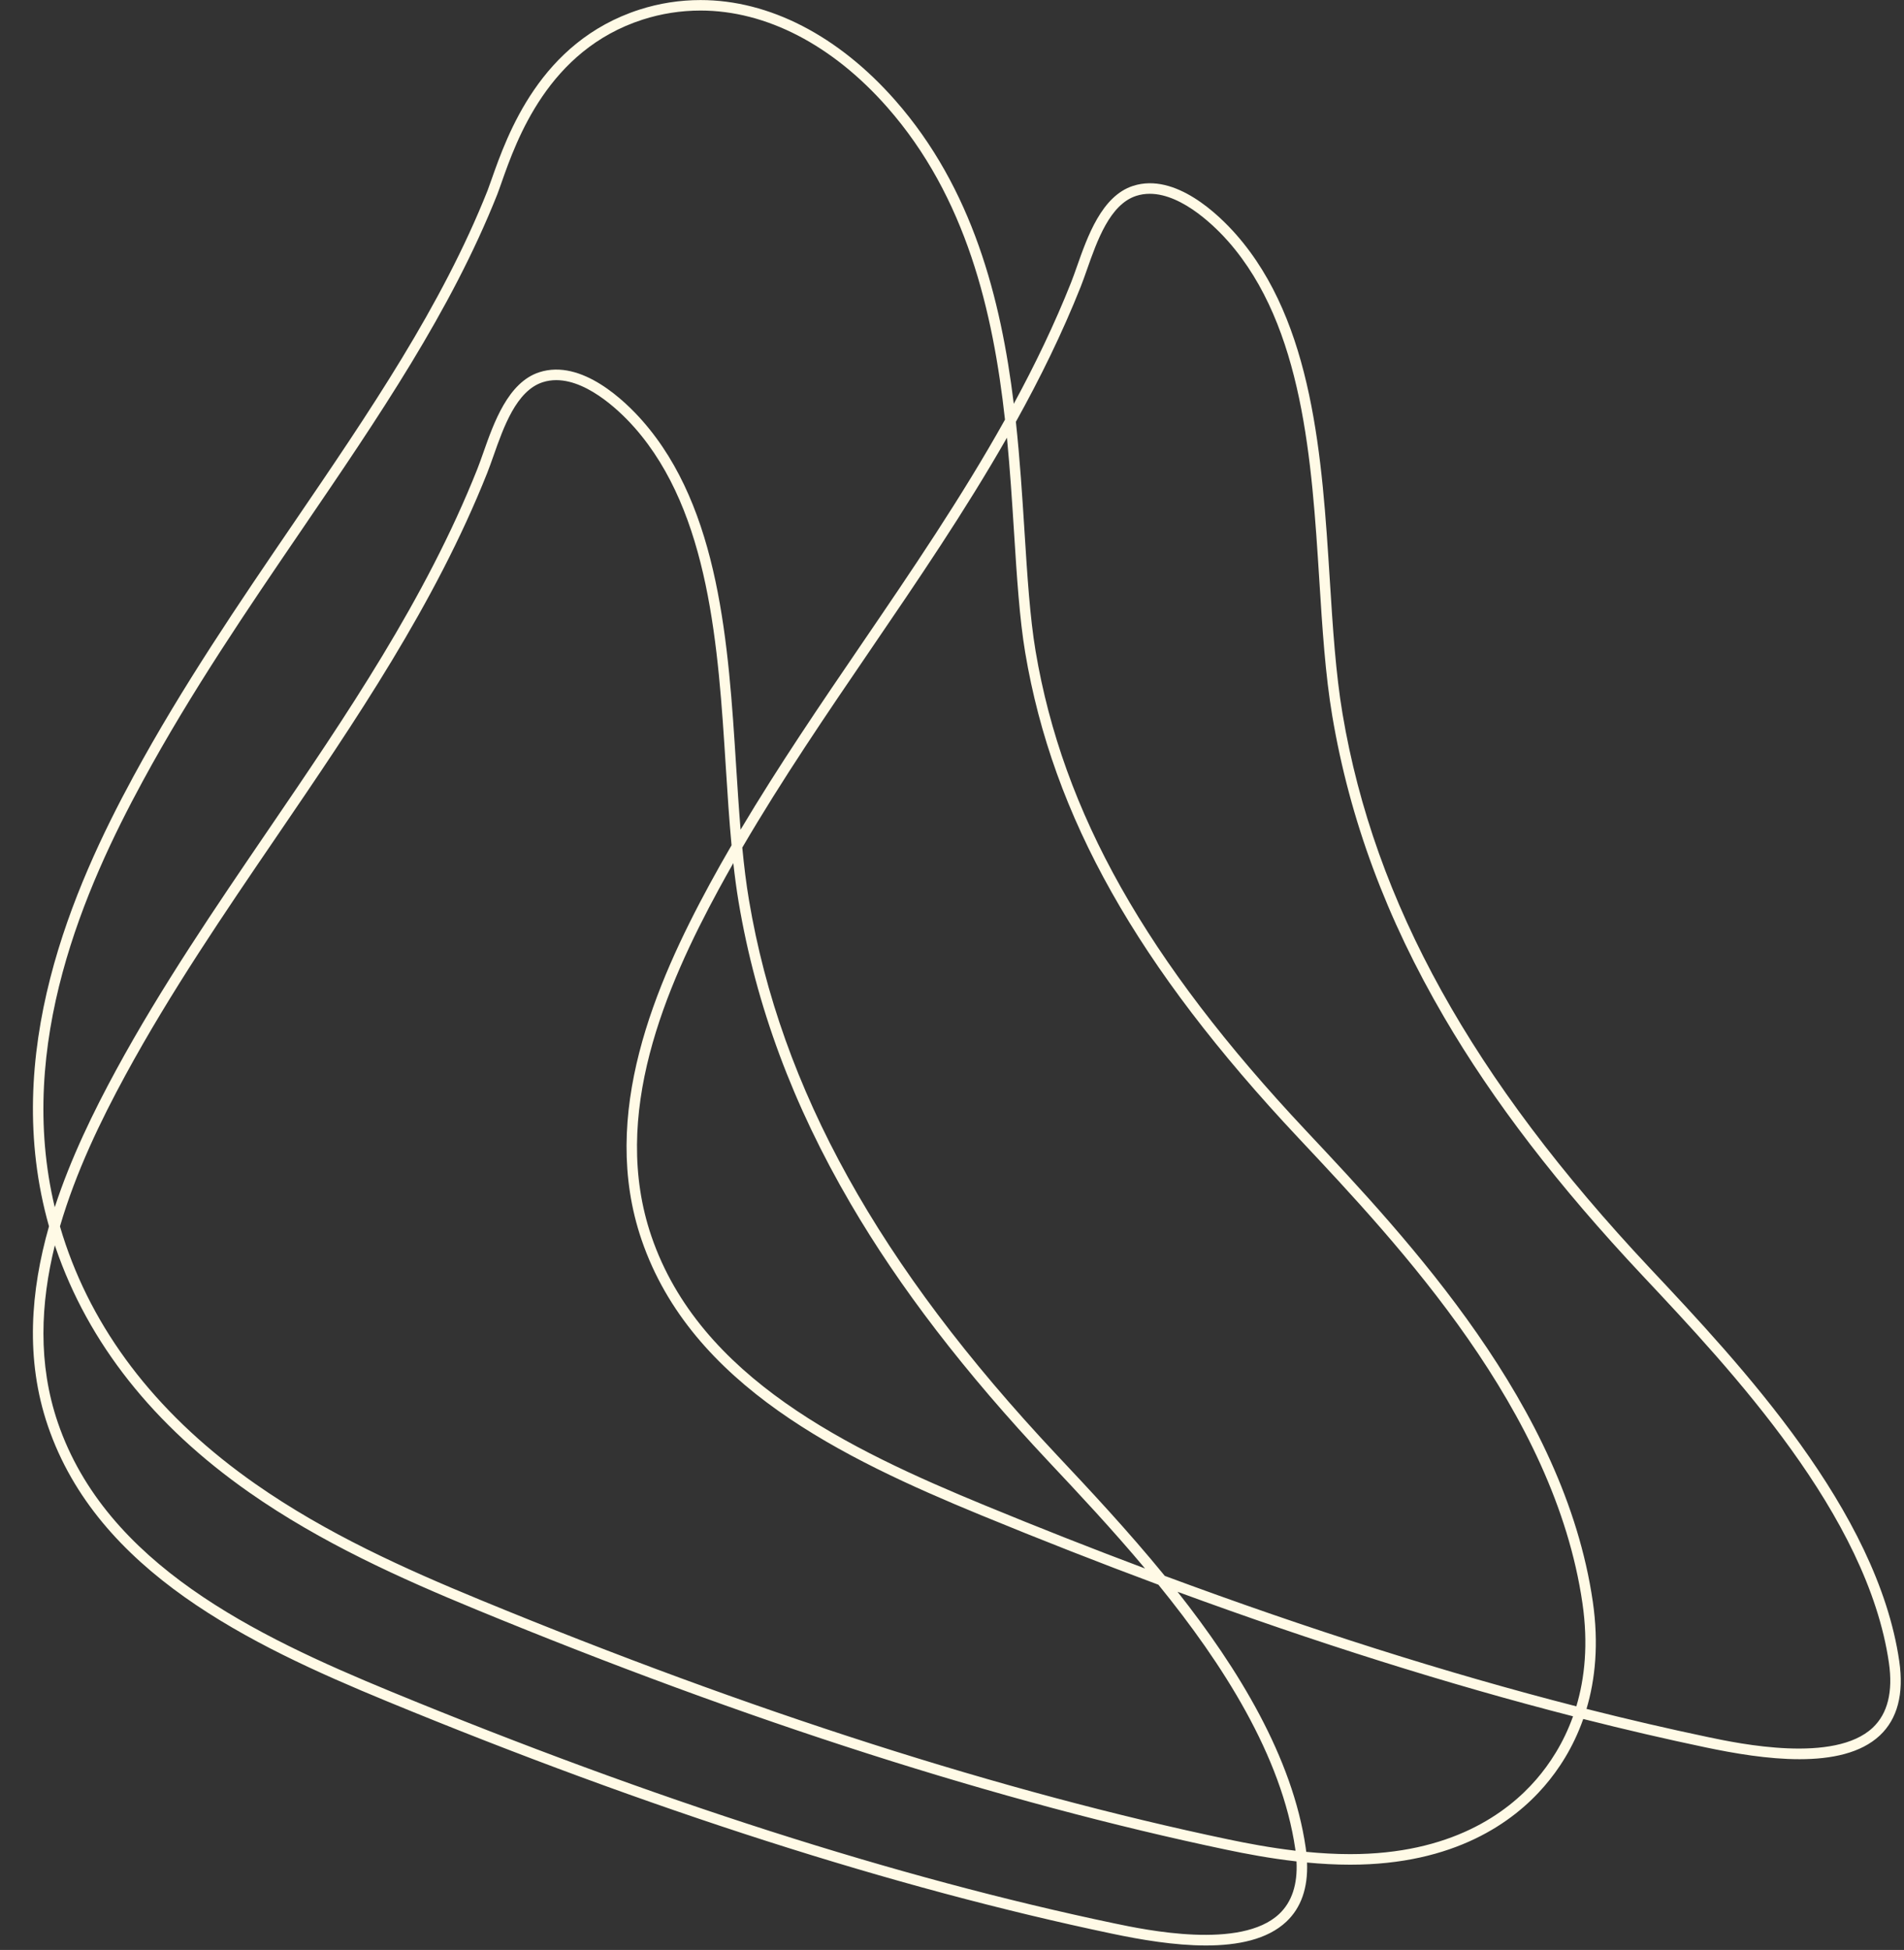 <?xml version="1.0" encoding="UTF-8" standalone="no"?><svg xmlns="http://www.w3.org/2000/svg" xmlns:xlink="http://www.w3.org/1999/xlink" fill="#fffae6" height="742.9" preserveAspectRatio="xMidYMid meet" version="1" viewBox="131.6 129.4 725.5 742.9" width="725.5" zoomAndPan="magnify"><rect x="131.6" y="129.4" width="725.5" height="742.9" fill="#333333" stroke="none"/><g id="change1_1"><path d="M855.3,762.31c-8.36-57.52-60.46-112.98-94.93-149.67c-67.84-72.21-105.08-139.33-117.2-211.24 c-2.62-15.53-3.72-32.93-4.88-51.35c-2.9-45.83-6.19-97.78-35.66-131.29c-6.43-7.31-23.14-23.76-39.3-18.54 c-11.92,3.84-17.36,19.31-21.34,30.61c-0.81,2.3-1.58,4.47-2.32,6.34c-6.29,15.82-13.68,31.14-21.78,46.07 c-4.92-40.05-15.66-82.05-45.16-115.6c-21.67-24.65-48.02-38.22-74.18-38.22c-7.95,0-15.8,1.23-23.31,3.65 c-37.86,12.21-50.34,47.66-56.36,64.75c-0.59,1.66-1.19,3.38-1.52,4.22c-17.48,43.94-44.91,84.16-73.94,126.74 c-20.81,30.52-42.33,62.07-60.92,96.31c-23.06,42.46-50.89,105.69-32.23,171.51c-7,24.57-9.11,50.64-0.4,76.12 c18.96,55.43,76.65,83.19,129.24,104.86c100.27,41.32,193.23,71.1,276.28,88.52c10.75,2.26,23.68,4.49,35.74,4.49 c12.13,0,23.38-2.27,30.61-9.06c5.64-5.3,8.28-12.87,7.9-22.54c5.33,0.5,10.86,0.82,16.44,0.82h0c39.75,0,62.15-16.23,73.93-29.85 c5.39-6.22,11.02-14.7,14.87-25.66c15.89,4.02,31.46,7.64,46.69,10.83c10.75,2.26,23.68,4.49,35.73,4.49 c12.13,0,23.38-2.27,30.61-9.06C854.62,784.24,857.1,774.75,855.3,762.31z M186,426.99c18.49-34.06,39.96-65.53,60.71-95.96 c29.17-42.77,56.71-83.16,74.35-127.51c0.36-0.91,0.98-2.67,1.6-4.43c5.78-16.43,17.82-50.61,53.79-62.21 c7.12-2.29,14.55-3.46,22.08-3.46c24.99,0,50.27,13.09,71.17,36.86c30.14,34.28,40.29,77.9,44.84,119 c-16.55,29.63-35.73,57.76-54.5,85.29c-15.66,22.96-31.73,46.54-46.25,70.92c-0.65-7.89-1.18-16.06-1.71-24.45 c-2.9-45.83-6.19-97.78-35.66-131.29c-6.43-7.31-23.13-23.76-39.31-18.54c-11.92,3.84-17.36,19.31-21.34,30.61 c-0.81,2.3-1.58,4.47-2.32,6.34c-19.72,49.58-50.17,94.23-79.61,137.4c-20.04,29.39-40.76,59.78-58.03,91.57 c-8.54,15.72-17.23,33.45-23.35,52.2C137.61,527.1,164.02,467.48,186,426.99z M517.98,332.04c1.08,17.05,2.1,33.16,4.28,46.08 c10.51,62.37,42.61,119.36,104.08,184.8c38.85,41.36,97.56,103.85,108.23,177.26c2.26,15.55,0.88,28.58-2.32,39.3 c-49.38-12.66-101.81-29.28-156.82-49.7c-14.12-17.3-28.82-32.95-41.23-46.16c-67.84-72.21-105.08-139.33-117.2-211.24 c-1.08-6.39-1.89-13.1-2.56-20.06c15.18-25.98,32.29-51.09,48.94-75.5c17.79-26.09,35.94-52.71,51.91-80.67 C516.48,308.52,517.25,320.59,517.98,332.04z M506.81,702.89c-51.78-21.33-108.56-48.61-126.98-102.45 c-15.82-46.24,5.44-95.04,25.72-132.39c1.79-3.29,3.62-6.56,5.47-9.82c0.57,5.08,1.22,10.04,2.02,14.82 c6.68,39.65,20.64,77.24,42.67,114.92c18.7,31.99,43.42,64.17,75.56,98.38c11.07,11.78,23.97,25.51,36.63,40.61 C547.86,719.44,527.5,711.42,506.81,702.89z M573,733.15c24.48,30.13,46.99,65.15,52.16,100.72c0.03,0.21,0.05,0.41,0.08,0.62 c-9.73-1.15-18.56-2.84-25.34-4.26c-86.11-18.06-182.08-48.77-285.24-91.28c-28.53-11.75-58.66-25.25-85.78-44.23 c-35.82-25.07-60.14-55.78-72.28-91.28c-0.78-2.27-1.49-4.54-2.15-6.81c6.04-20.72,15.58-40.38,24.94-57.6 c17.17-31.61,37.83-61.91,57.82-91.22c29.56-43.35,60.13-88.18,80.02-138.17c0.77-1.94,1.55-4.15,2.38-6.49 c3.9-11.09,8.76-24.89,18.79-28.13c1.7-0.55,3.43-0.79,5.16-0.79c12.83,0,25.85,13.55,29.91,18.17 c28.56,32.49,31.81,83.71,34.67,128.91c0.66,10.42,1.31,20.49,2.21,30.13c-2.83,4.87-5.61,9.78-8.29,14.72 c-20.67,38.07-42.31,87.88-25.99,135.6c18.96,55.43,76.65,83.19,129.24,104.86C528.25,716.05,550.83,724.9,573,733.15z M619,858.6 c-14.57,13.68-50.86,6.07-62.79,3.57c-82.82-17.37-175.53-47.08-275.58-88.3c-51.78-21.33-108.56-48.61-126.98-102.45 c-7.68-22.46-6.6-45.53-1.15-67.6c0.1,0.3,0.2,0.61,0.3,0.91c12.42,36.32,37.25,67.7,73.77,93.26 c27.44,19.2,57.81,32.81,86.55,44.65c103.4,42.6,199.6,73.39,285.95,91.5c7.07,1.48,16.33,3.26,26.55,4.42 C626.07,847.3,623.86,854.04,619,858.6z M716.99,807.32c-11.24,12.99-32.66,28.47-70.9,28.47h0c-5.69,0-11.33-0.34-16.76-0.87 c-0.06-0.54-0.12-1.08-0.21-1.63c-5-34.41-25.66-68.09-48.83-97.45c52.77,19.38,103.14,35.24,150.7,47.44 C727.33,793.54,722.04,801.48,716.99,807.32z M845.18,787.62c-14.57,13.69-50.86,6.08-62.79,3.57c-15.1-3.17-30.53-6.75-46.27-10.73 c3.32-11.18,4.74-24.73,2.4-40.87c-10.85-74.65-70.08-137.7-109.27-179.42c-60.89-64.82-92.67-121.17-103.05-182.72 c-2.14-12.71-3.16-28.72-4.23-45.68c-0.84-13.23-1.73-27.29-3.28-41.67c9.23-16.61,17.64-33.71,24.7-51.46 c0.77-1.94,1.55-4.15,2.37-6.49c3.9-11.09,8.76-24.89,18.79-28.13c1.7-0.55,3.43-0.79,5.16-0.79c12.83,0,25.85,13.55,29.92,18.17 c28.56,32.49,31.81,83.71,34.67,128.91c1.17,18.52,2.28,36.02,4.93,51.76c6.68,39.65,20.64,77.24,42.67,114.92 c18.7,31.99,43.42,64.18,75.56,98.38c34.13,36.33,85.71,91.24,93.89,147.51C852.95,773.95,850.87,782.27,845.18,787.62z"/></g></svg>